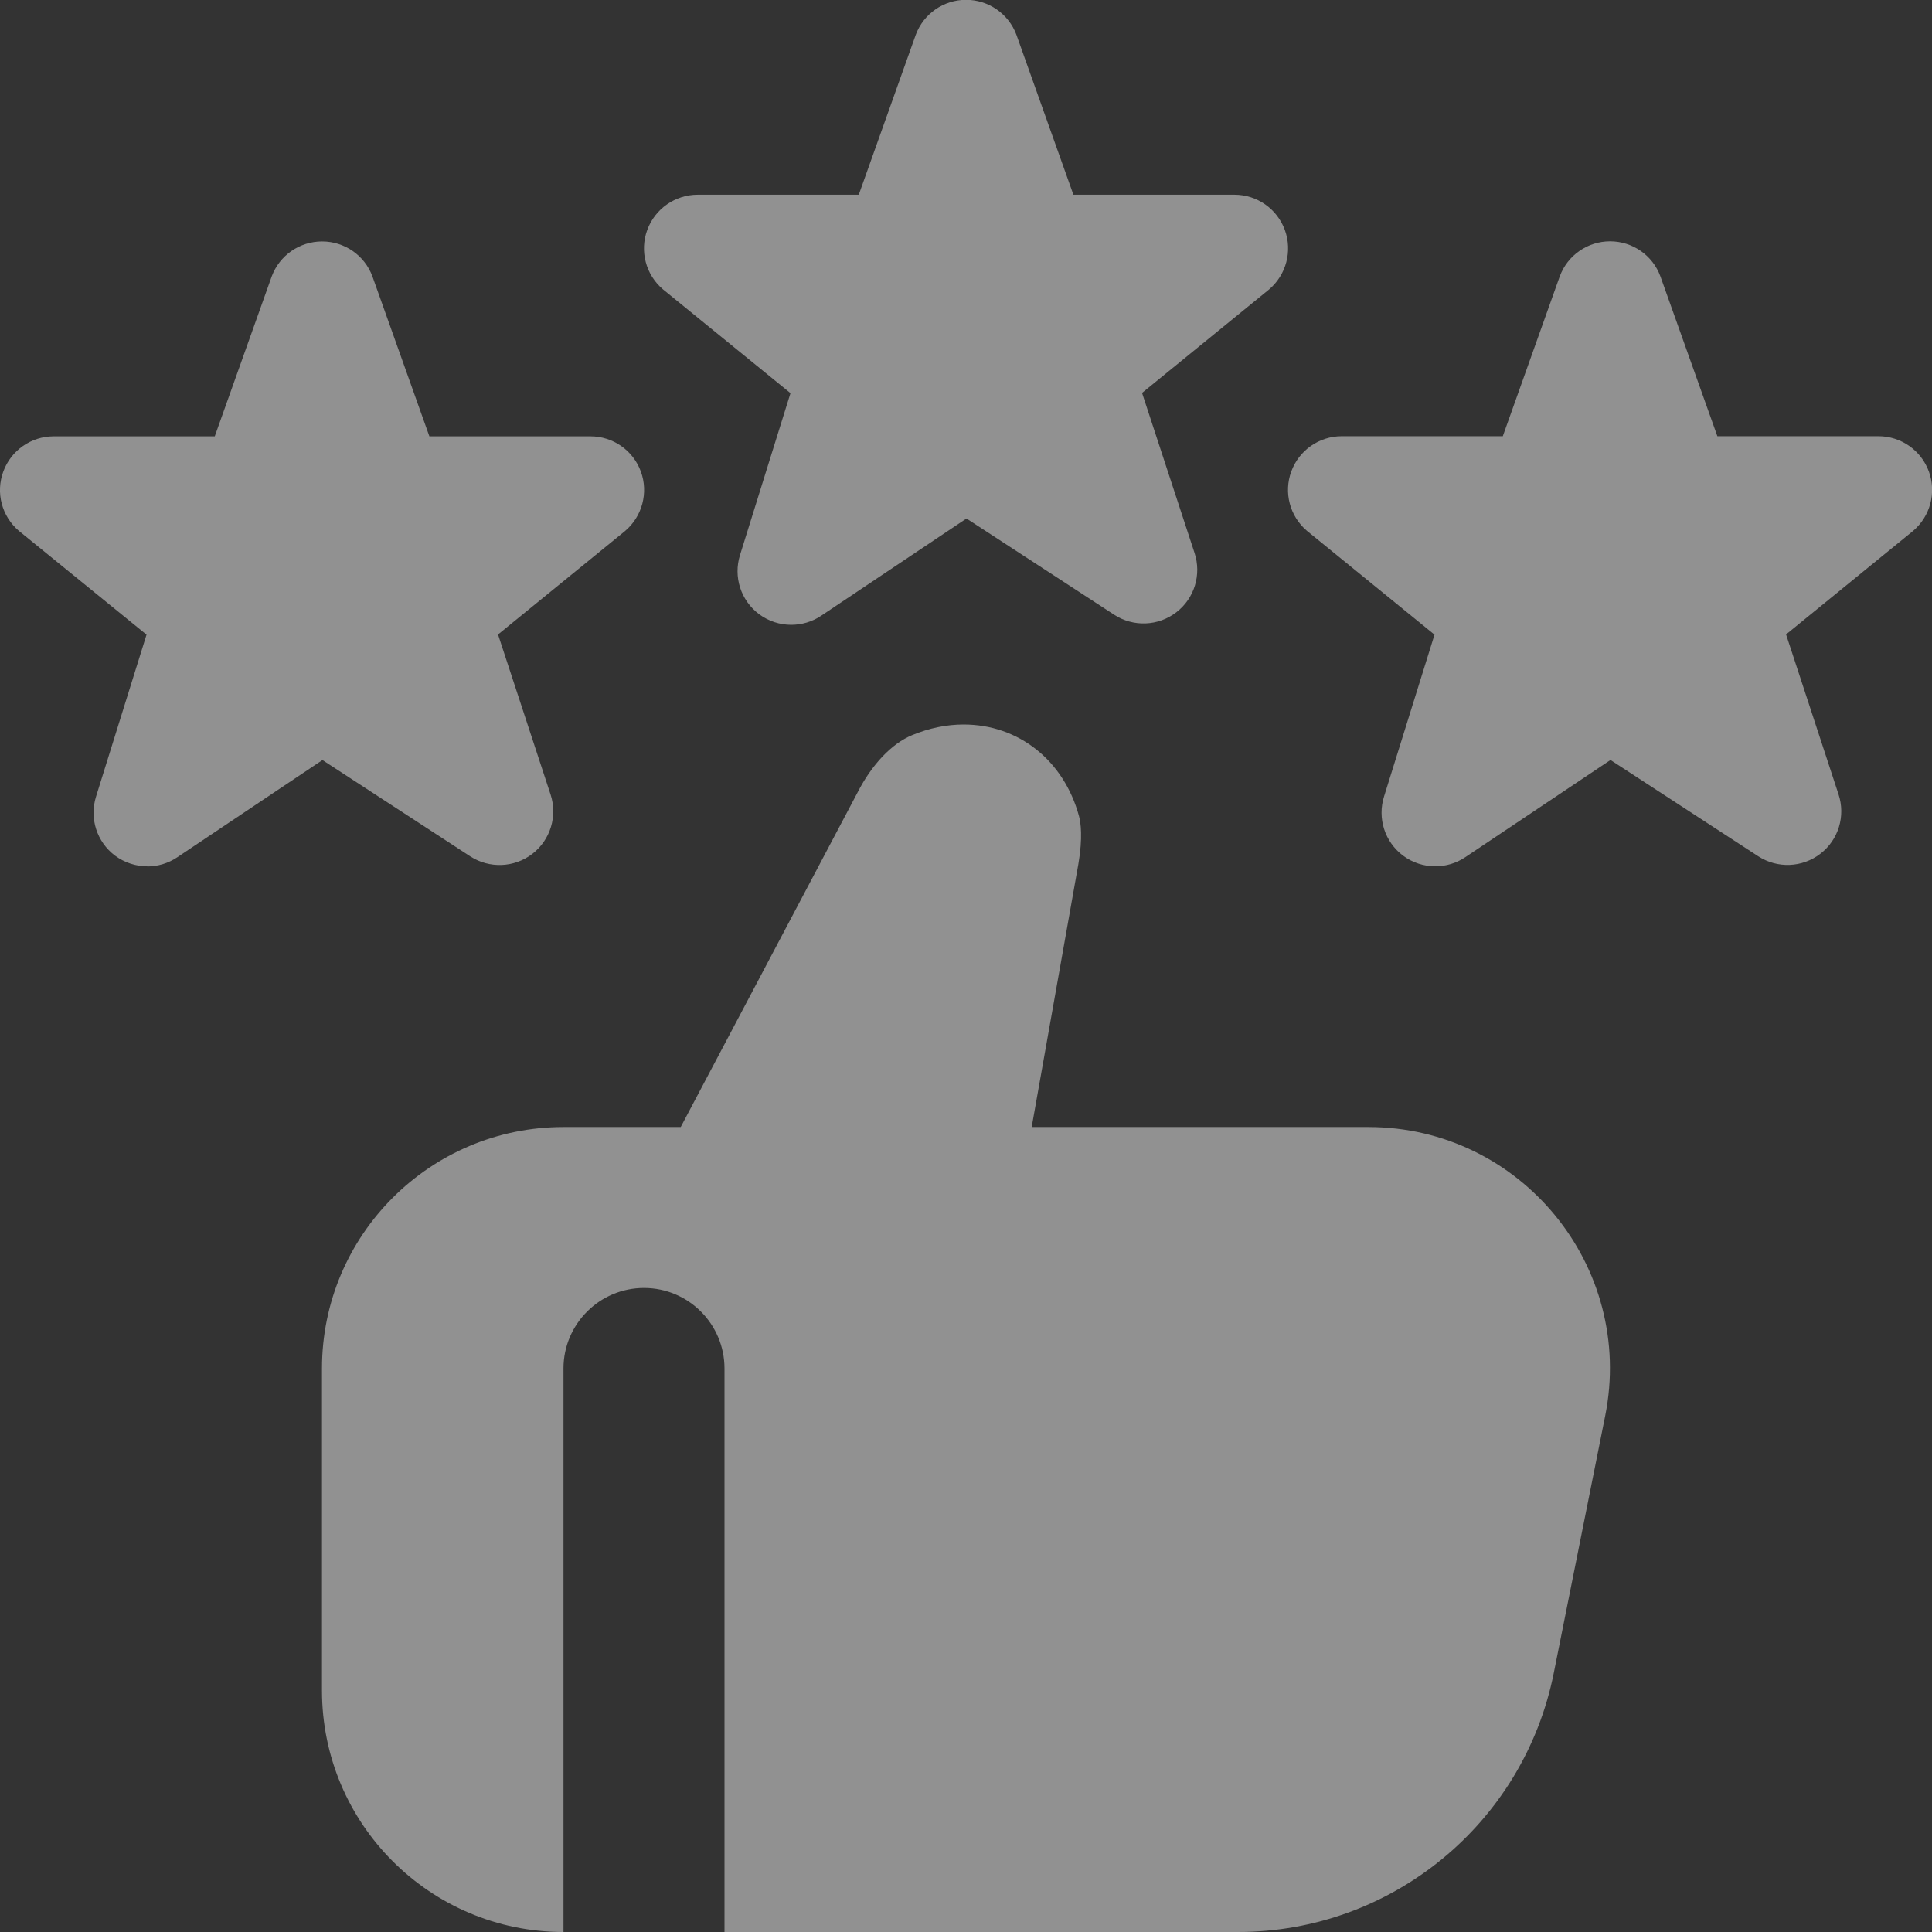 <?xml version="1.0" encoding="UTF-8"?>
<svg xmlns="http://www.w3.org/2000/svg" width="32" height="32" viewBox="0 0 32 32" fill="none">
  <rect x="0" y="0" width="32" height="32" fill="#333333" stroke="none"/>
  <g clip-path="url(#clip0_294_1770)">
    <path d="M23.772 14.349C23.584 14.349 23.396 14.289 23.239 14.172C22.936 13.945 22.811 13.553 22.924 13.193L23.76 10.512L21.647 8.792C21.363 8.551 21.259 8.157 21.388 7.808C21.516 7.459 21.849 7.225 22.223 7.225H24.891L25.835 4.576C25.964 4.228 26.296 3.997 26.668 3.997C27.04 3.997 27.372 4.228 27.501 4.576L28.445 7.225H31.113C31.487 7.225 31.82 7.459 31.948 7.809C32.076 8.16 31.971 8.553 31.685 8.795L29.583 10.508L30.452 13.157C30.571 13.516 30.451 13.911 30.151 14.141C29.851 14.372 29.439 14.388 29.123 14.183L26.675 12.588L24.268 14.199C24.119 14.299 23.944 14.349 23.772 14.349ZM13.105 10.349C12.917 10.349 12.729 10.289 12.572 10.172C12.269 9.945 12.144 9.553 12.257 9.193L13.093 6.512L10.98 4.792C10.696 4.551 10.592 4.157 10.721 3.808C10.849 3.459 11.183 3.225 11.556 3.225H14.224L15.168 0.576C15.297 0.228 15.629 -0.003 16.001 -0.003C16.373 -0.003 16.705 0.228 16.835 0.576L17.779 3.225H20.447C20.82 3.225 21.153 3.459 21.281 3.809C21.409 4.16 21.304 4.553 21.019 4.795L18.916 6.508L19.785 9.157C19.904 9.516 19.784 9.911 19.484 10.141C19.184 10.372 18.772 10.388 18.456 10.183L16.008 8.588L13.601 10.199C13.452 10.299 13.277 10.349 13.105 10.349ZM2.439 14.349C2.251 14.349 2.063 14.289 1.905 14.172C1.603 13.945 1.477 13.553 1.591 13.193L2.427 10.512L0.313 8.793C0.029 8.552 -0.075 8.159 0.055 7.809C0.183 7.46 0.516 7.227 0.889 7.227H3.557L4.501 4.577C4.631 4.229 4.963 3.999 5.335 3.999C5.707 3.999 6.039 4.229 6.168 4.577L7.112 7.227H9.78C10.153 7.227 10.487 7.46 10.615 7.811C10.743 8.161 10.637 8.555 10.352 8.796L8.249 10.509L9.119 13.159C9.237 13.517 9.117 13.912 8.817 14.143C8.517 14.373 8.105 14.389 7.789 14.184L5.341 12.589L2.935 14.2C2.785 14.3 2.612 14.351 2.44 14.351L2.439 14.349ZM22.665 18.667H17.088L17.861 14.313C17.937 13.868 17.9 13.621 17.871 13.515C17.62 12.595 16.871 12 15.961 12C15.677 12 15.391 12.059 15.108 12.176C14.769 12.316 14.437 12.665 14.199 13.135L11.275 18.667H9.333C7.124 18.667 5.333 20.457 5.333 22.667V28C5.333 30.209 7.124 32 9.333 32V22.667C9.333 21.931 9.931 21.333 10.667 21.333C11.403 21.333 12 21.931 12 22.667V32H20.505C23.048 32 25.236 30.205 25.735 27.712L26.587 23.451C27.081 20.976 25.188 18.667 22.664 18.667H22.665Z" fill="white" fill-opacity="0.46"></path>
  </g>
  <defs>
    <clipPath id="clip0_294_1770">
      <rect width="32" height="32" fill="white"></rect>
    </clipPath>
  </defs>
</svg>
